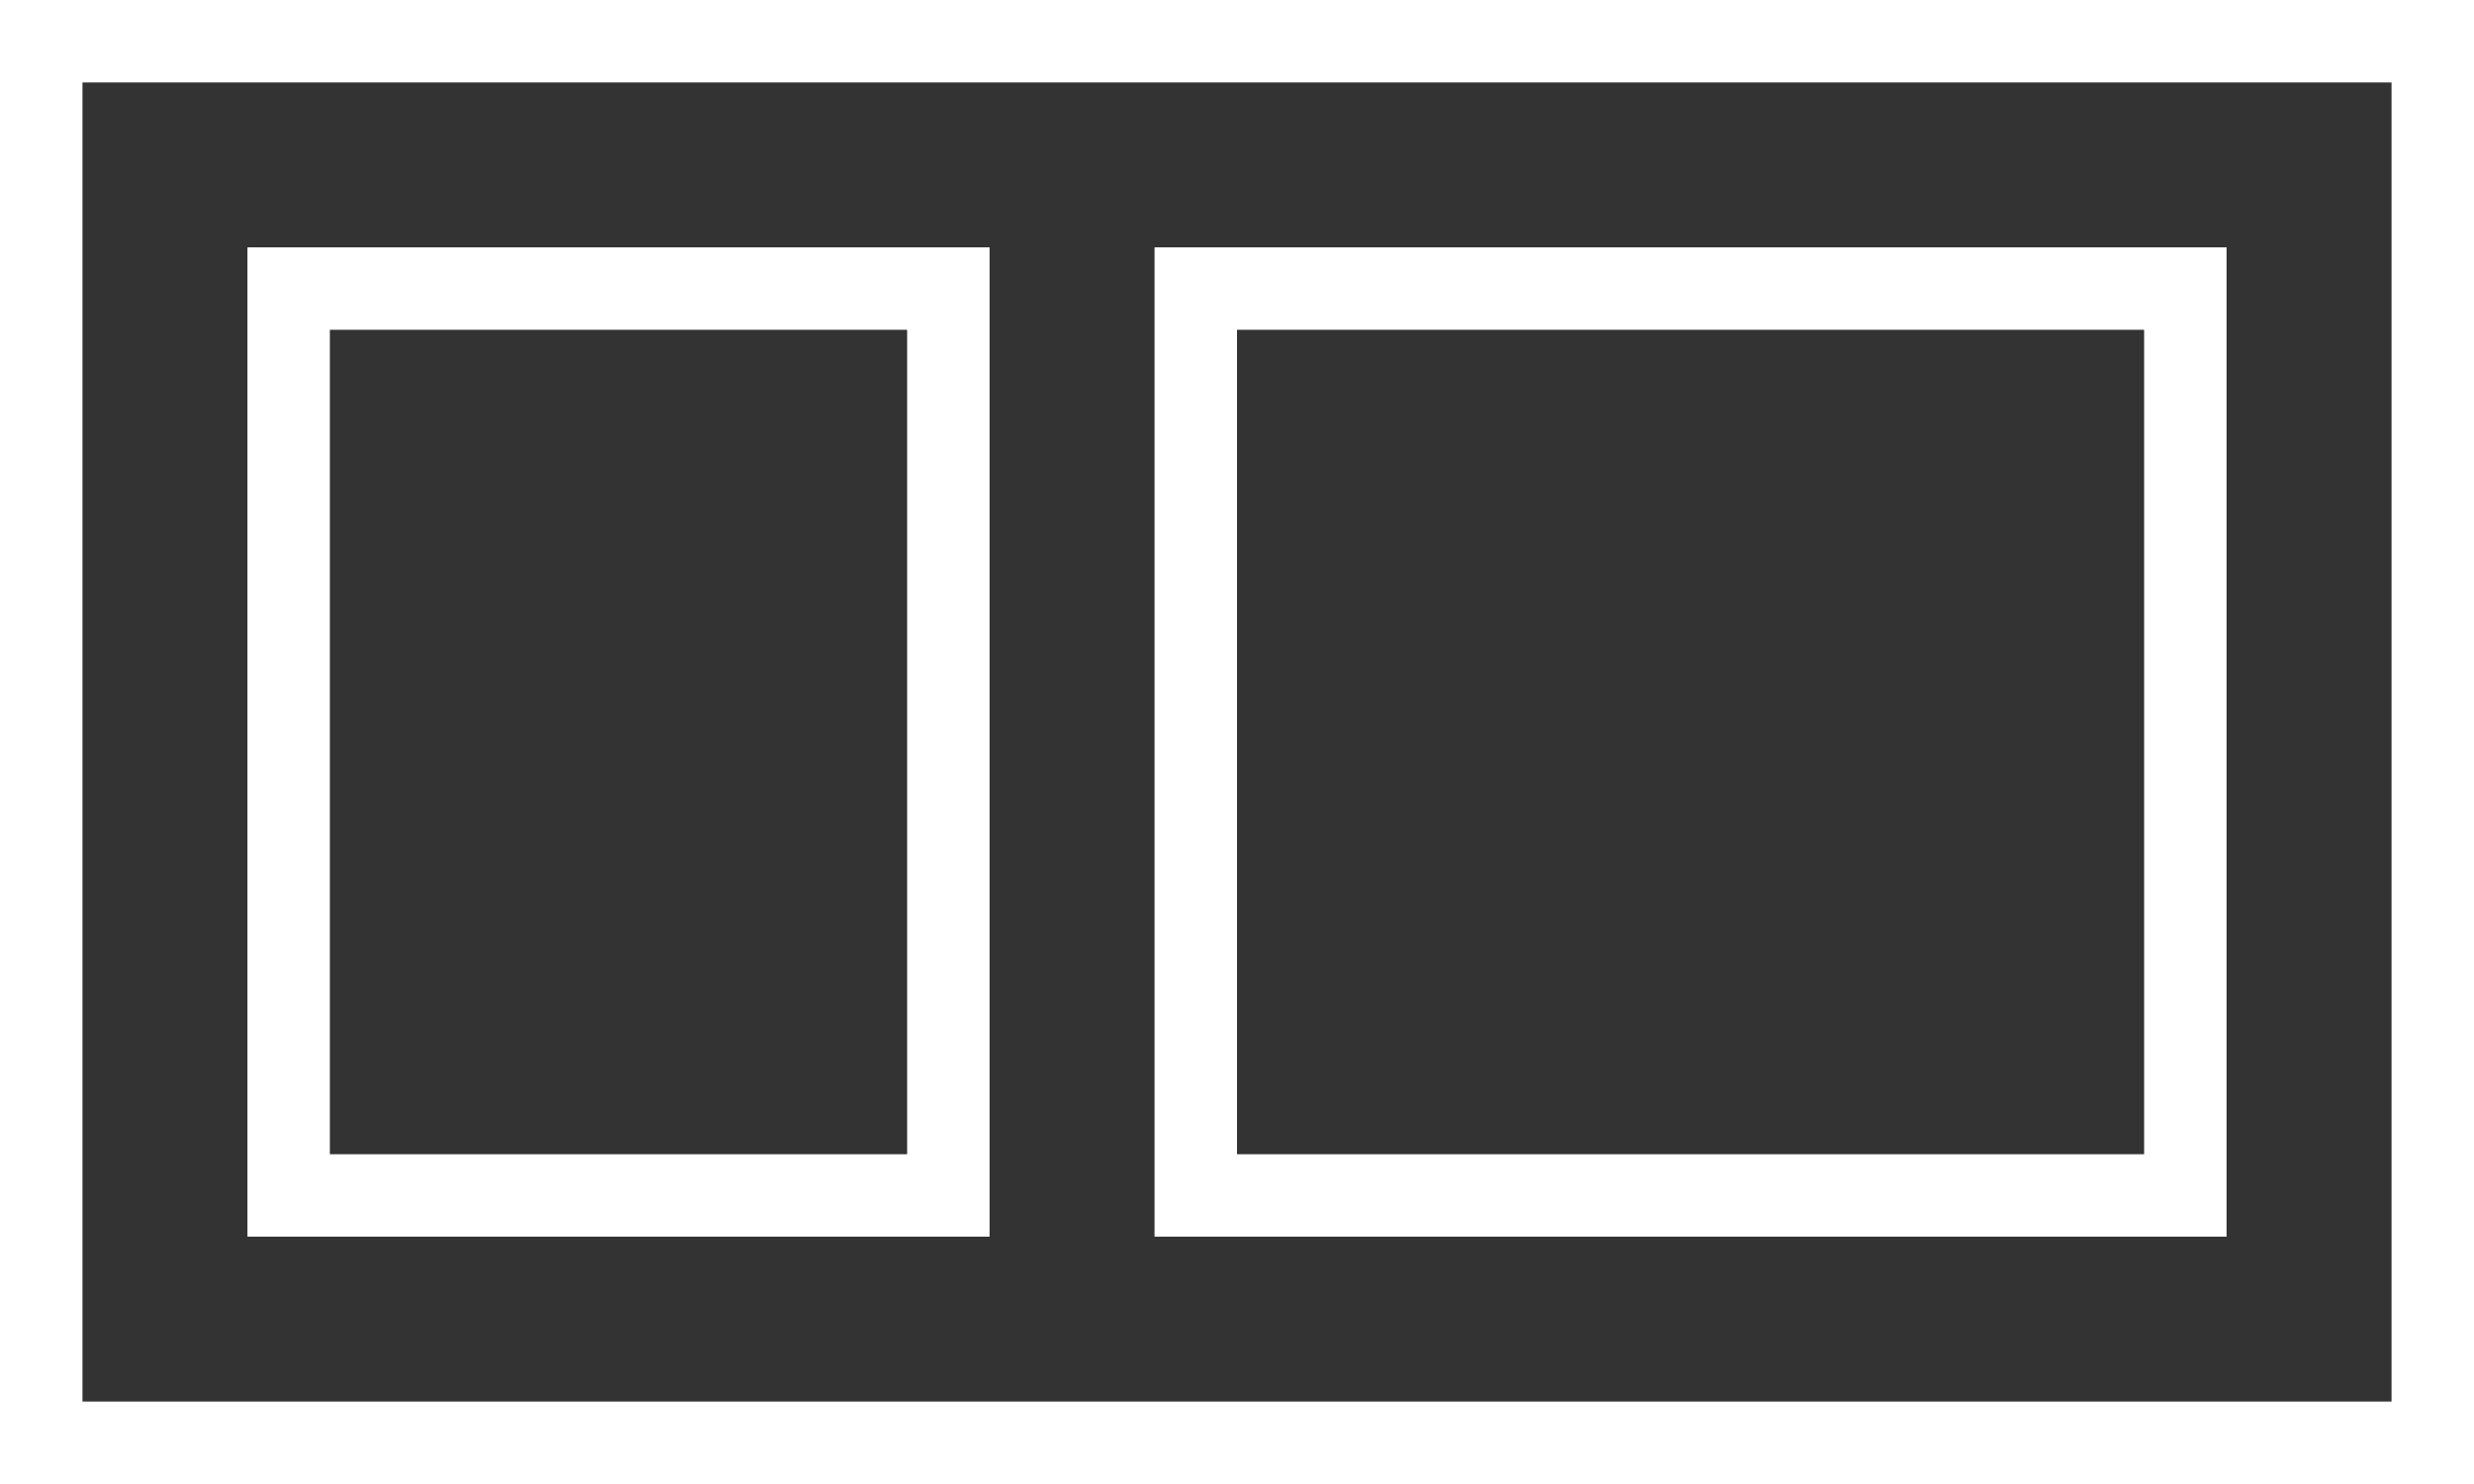 <svg height="18" width="30" xmlns="http://www.w3.org/2000/svg"><rect width="100%" height="100%" fill="#333333" stroke="none"/><g fill="none" stroke="#fff"><path d="M0 0h30v18H0z" stroke="none"/><path d="M.5.5h29v17H.5z"/><path d="M3 3h9v12H3z" stroke="none"/><path d="M3.5 3.5h8v11h-8z"/><path d="M14 3h13v12H14z" stroke="none"/><path d="M14.5 3.5h12v11h-12z"/></g></svg>